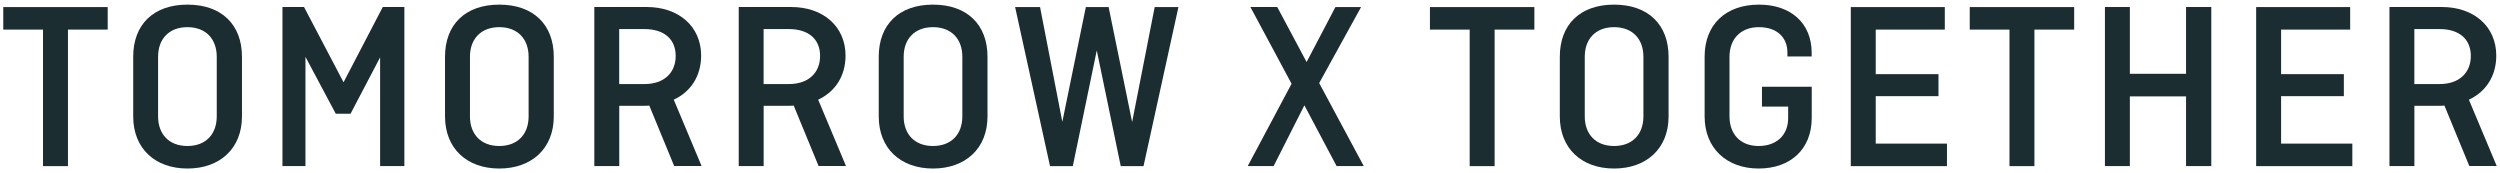 <svg width="462" height="32" viewBox="0 0 462 32" fill="none" xmlns="http://www.w3.org/2000/svg">
<path d="M0.604 1.307H19.903V5.47H12.558V30.701H7.949V5.47H0.604V1.307Z" fill="#1B2D31"/>
<path d="M44.715 21.524C44.715 27.433 40.643 31.144 34.645 31.144C28.647 31.144 24.617 27.433 24.617 21.524V10.475C24.617 4.567 28.331 0.855 34.645 0.855C40.959 0.855 44.715 4.567 44.715 10.475V21.524ZM29.215 21.524C29.215 24.741 31.183 26.98 34.635 26.98C38.086 26.98 40.054 24.741 40.054 21.524V10.475C40.054 7.258 38.086 5.019 34.635 5.019C31.183 5.019 29.215 7.258 29.215 10.475V21.524Z" fill="#1B2D31"/>
<path d="M56.449 10.516V30.691H52.197V1.296H56.185L63.488 15.205L70.738 1.296H74.727V30.691H70.244V10.6L64.782 21.018H62.047L56.449 10.505V10.516Z" fill="#1B2D31"/>
<path d="M102.338 21.524C102.338 27.433 98.266 31.144 92.268 31.144C86.27 31.144 82.24 27.433 82.24 21.524V10.475C82.24 4.567 85.954 0.855 92.268 0.855C98.582 0.855 102.338 4.567 102.338 10.475V21.524ZM86.849 21.524C86.849 24.741 88.817 26.98 92.268 26.98C95.719 26.98 97.687 24.741 97.687 21.524V10.475C97.687 7.258 95.719 5.019 92.268 5.019C88.817 5.019 86.849 7.258 86.849 10.475V21.524Z" fill="#1B2D31"/>
<path d="M124.594 30.691L119.985 19.505C119.764 19.547 119.49 19.547 119.227 19.547H114.439V30.691H109.83V1.296H119.543C125.362 1.296 129.571 4.828 129.571 10.285C129.571 14.09 127.603 16.992 124.51 18.422L129.655 30.68H124.594V30.691ZM114.429 5.375V15.531H119.132C122.626 15.531 124.867 13.523 124.867 10.337C124.867 7.152 122.626 5.375 119.132 5.375H114.429Z" fill="#1B2D31"/>
<path d="M151.28 30.691L146.671 19.505C146.45 19.547 146.176 19.547 145.913 19.547H141.125V30.691H136.516V1.296H146.229C152.048 1.296 156.257 4.828 156.257 10.285C156.257 14.09 154.289 16.992 151.196 18.422L156.341 30.68H151.28V30.691ZM141.115 5.375V15.531H145.818C149.312 15.531 151.553 13.523 151.553 10.337C151.553 7.152 149.312 5.375 145.818 5.375H141.115Z" fill="#1B2D31"/>
<path d="M182.49 21.524C182.49 27.433 178.418 31.144 172.42 31.144C166.422 31.144 162.392 27.433 162.392 21.524V10.475C162.392 4.567 166.106 0.855 172.42 0.855C178.733 0.855 182.49 4.567 182.49 10.475V21.524ZM167.001 21.524C167.001 24.741 168.968 26.98 172.42 26.98C175.871 26.98 177.839 24.741 177.839 21.524V10.475C177.839 7.258 175.871 5.019 172.42 5.019C168.968 5.019 167.001 7.258 167.001 10.475V21.524Z" fill="#1B2D31"/>
<path d="M217.774 1.307L211.323 30.701H207.114L202.684 9.318L198.254 30.701H194.045L187.594 1.307H192.203L196.318 22.512L200.664 1.307H204.873L209.219 22.554L213.386 1.307H217.774Z" fill="#1B2D31"/>
<path d="M236.04 1.306L241.46 11.462L246.784 1.306H251.53L243.785 15.352L252.024 30.691H247.005L241.049 19.462L235.367 30.691H230.579L238.682 15.478L231.074 1.296H236.04V1.306Z" fill="#1B2D31"/>
<path d="M264.252 1.307H283.551V5.47H276.206V30.701H271.597V5.47H264.252V1.307Z" fill="#1B2D31"/>
<path d="M308.353 21.524C308.353 27.433 304.281 31.144 298.283 31.144C292.285 31.144 288.254 27.433 288.254 21.524V10.475C288.254 4.567 291.969 0.855 298.283 0.855C304.596 0.855 308.353 4.567 308.353 10.475V21.524ZM292.863 21.524C292.863 24.741 294.831 26.98 298.283 26.98C301.734 26.98 303.702 24.741 303.702 21.524V10.475C303.702 7.258 301.734 5.019 298.283 5.019C294.831 5.019 292.863 7.258 292.863 10.475V21.524Z" fill="#1B2D31"/>
<path d="M325.631 16.026H334.807V21.798C334.807 27.569 330.872 31.144 325 31.144C319.128 31.144 315.014 27.433 315.014 21.524V10.475C315.014 4.567 318.865 0.855 325.084 0.855C330.903 0.855 334.797 4.251 334.797 9.76V10.433H330.314V9.718C330.314 6.943 328.43 5.019 325.031 5.019C321.633 5.019 319.612 7.258 319.612 10.475V21.524C319.612 24.741 321.58 26.98 324.989 26.98C328.399 26.98 330.451 24.878 330.451 21.84V19.695H325.61V16.026H325.631Z" fill="#1B2D31"/>
<path d="M346.635 17.77V26.538H359.799V30.701H342.026V1.307H359.399V5.47H346.635V13.702H358.231V17.77H346.635Z" fill="#1B2D31"/>
<path d="M364.008 1.307H383.307V5.47H375.962V30.701H371.353V5.47H364.008V1.307Z" fill="#1B2D31"/>
<path d="M408.646 30.691H403.984V17.812H393.598V30.691H388.99V1.296H393.598V13.638H403.984V1.296H408.646V30.691Z" fill="#1B2D31"/>
<path d="M421.547 17.77V26.538H434.711V30.701H416.938V1.307H434.311V5.47H421.547V13.702H433.143V17.77H421.547Z" fill="#1B2D31"/>
<path d="M456.335 30.691L451.726 19.505C451.505 19.547 451.231 19.547 450.968 19.547H446.18V30.691H441.571V1.296H451.284C457.103 1.296 461.312 4.828 461.312 10.285C461.312 14.09 459.344 16.992 456.251 18.422L461.396 30.68H456.335V30.691ZM446.17 5.375V15.531H450.873C454.367 15.531 456.608 13.523 456.608 10.337C456.608 7.152 454.367 5.375 450.873 5.375H446.17Z" fill="#1B2D31"/>
</svg>

